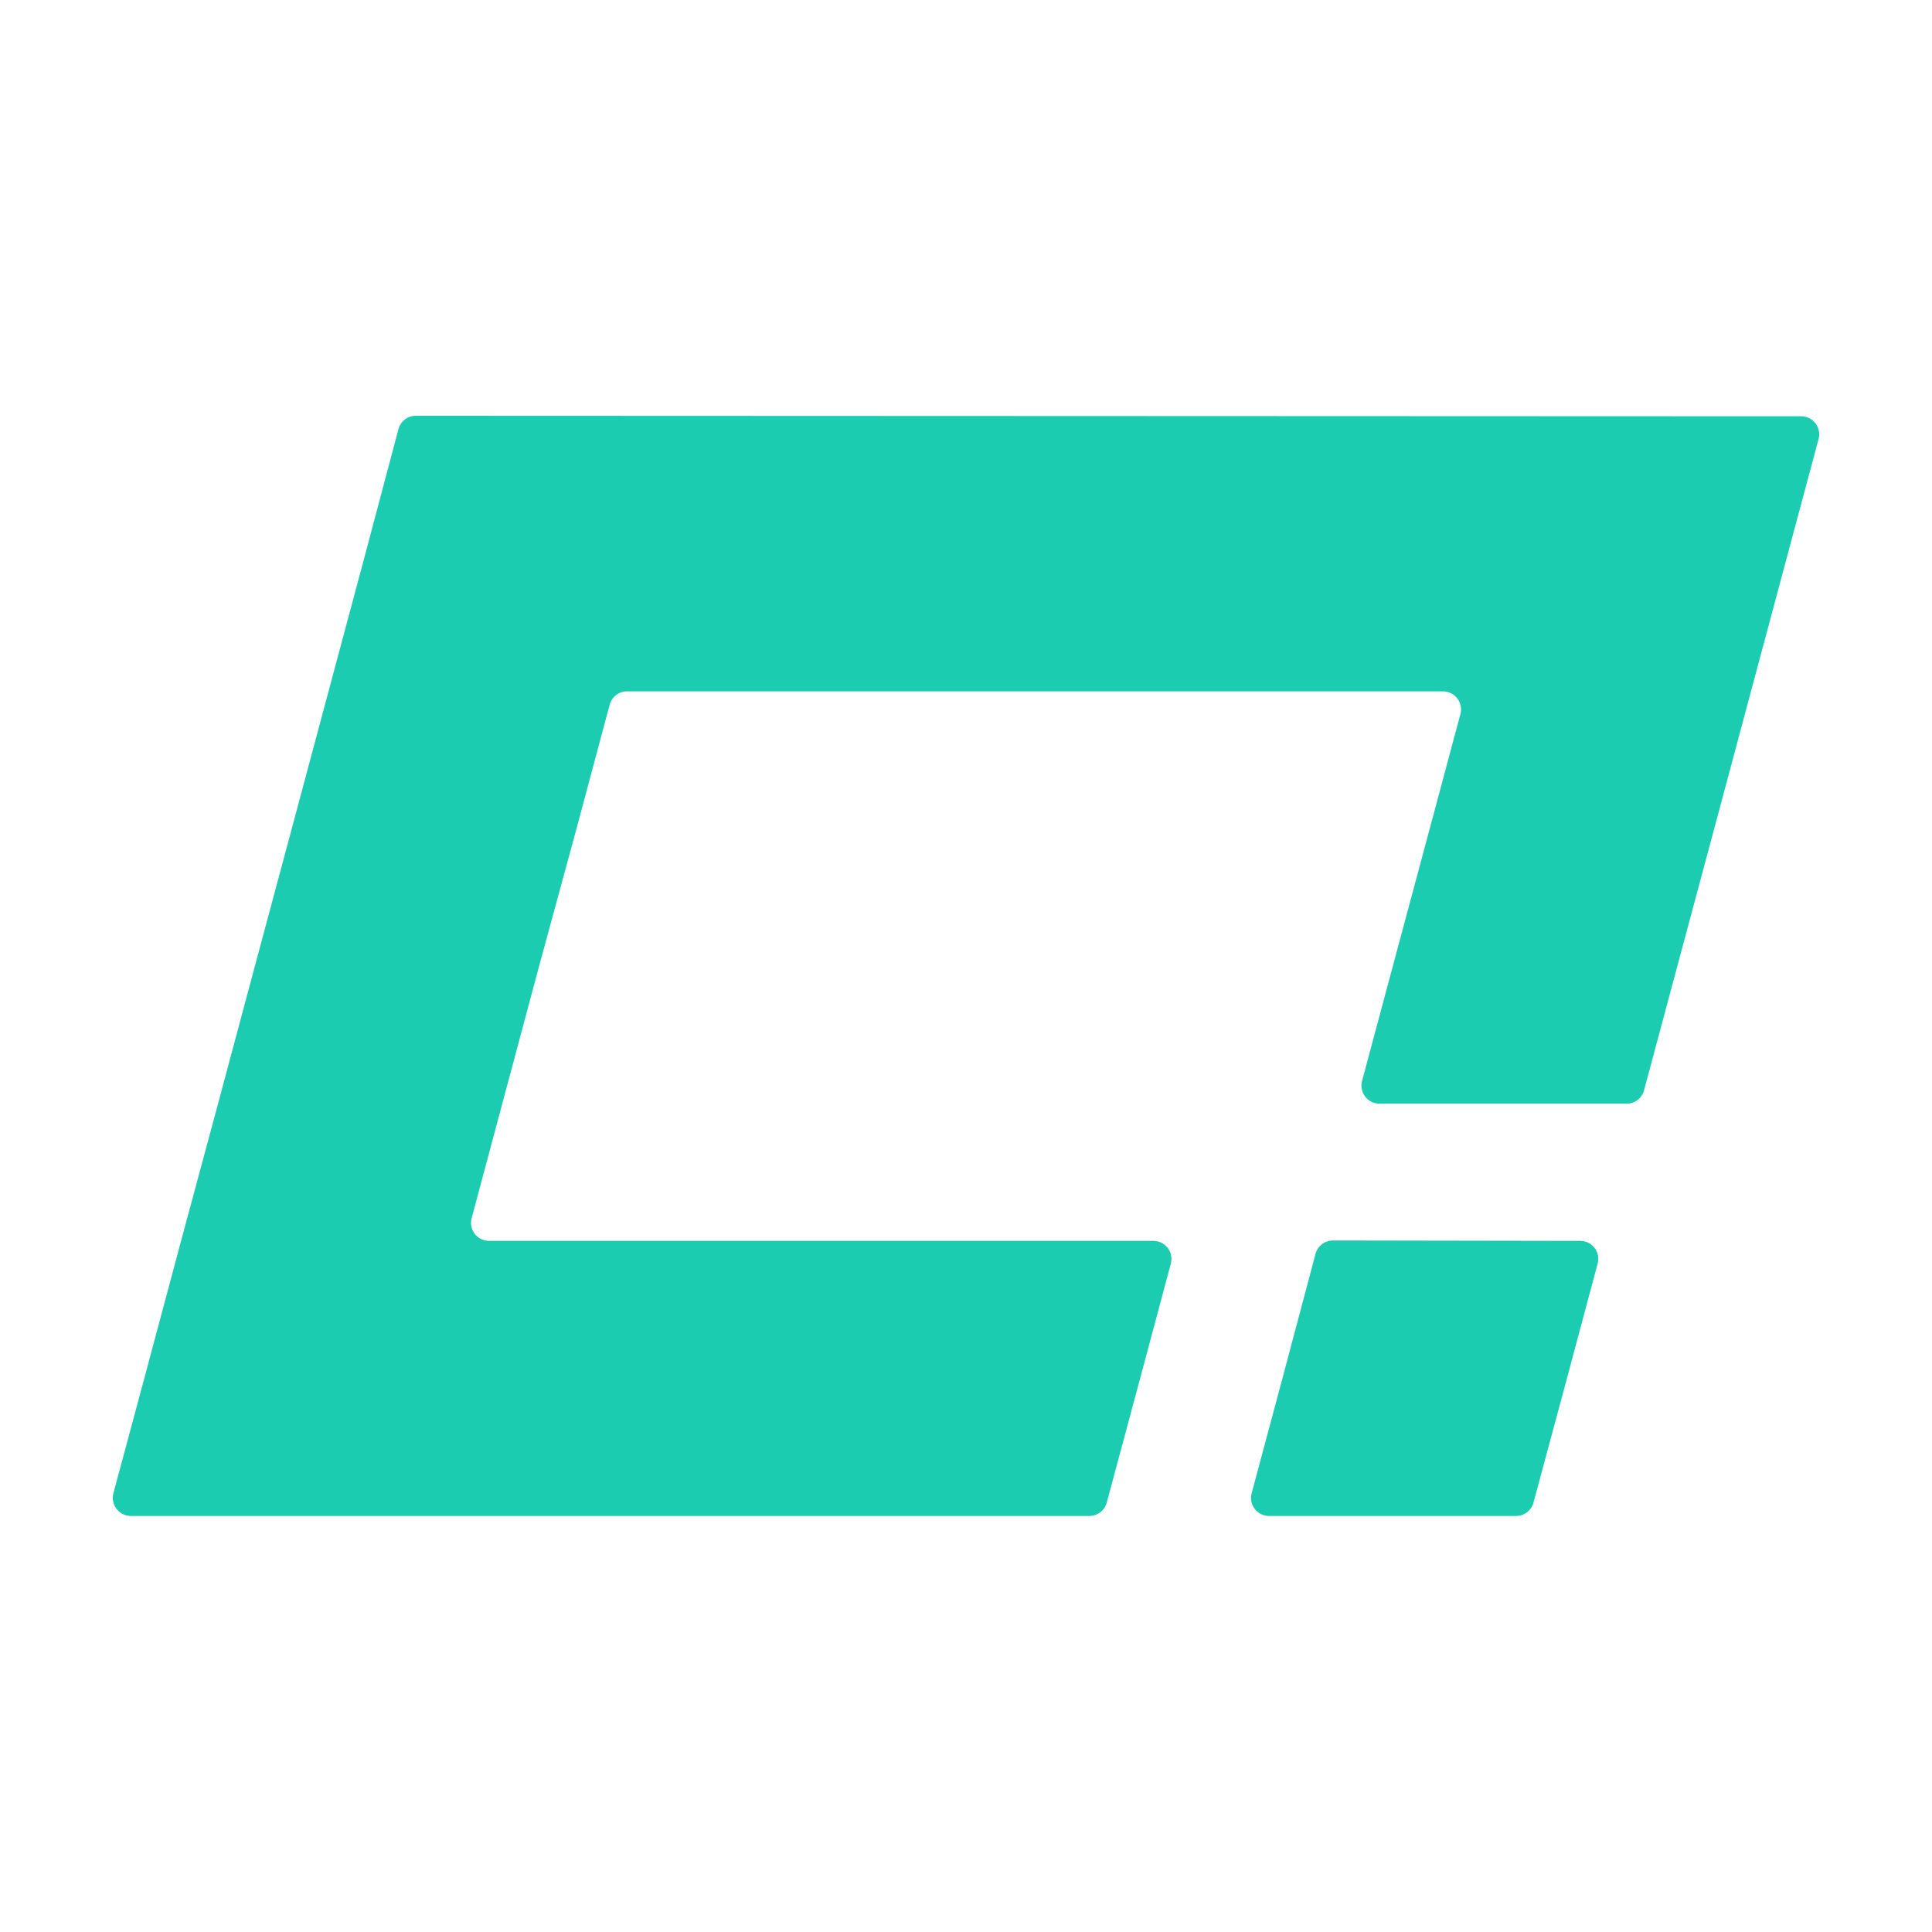 <svg id="Layer_1" data-name="Layer 1" xmlns="http://www.w3.org/2000/svg" viewBox="0 0 283.46 283.46"><defs><style>.cls-1{fill:#1bccb1;}</style></defs><path class="cls-1" d="M264.26,61.08a2.65,2.65,0,0,1,2.56,3.33l-4.51,16.83-5.4,20.16-5.4,20.17-5.41,20.16-4.88,18.2a2.65,2.65,0,0,1-2.56,2H202.4a2.66,2.66,0,0,1-2.56-3.34l4.51-16.83,5.41-20.16,4.51-16.83a2.66,2.66,0,0,0-2.57-3.34H92a2.65,2.65,0,0,0-2.56,2l-4.87,18.2L79.1,141.73,73.7,161.9l-4.5,16.82a2.65,2.65,0,0,0,2.56,3.34h97.46a2.65,2.65,0,0,1,2.56,3.34l-4.5,16.83-4.89,18.19a2.65,2.65,0,0,1-2.56,2H19.2a2.66,2.66,0,0,1-2.56-3.34l4.52-16.82,5.4-20.17L32,161.9l5.4-20.17,5.41-20.16,5.4-20.17,5.4-20.16L58.45,63a2.64,2.64,0,0,1,2.56-2Z"/><path class="cls-1" d="M231.84,182.06a2.64,2.64,0,0,1,2.56,3.34l-4.5,16.83L225,220.42a2.65,2.65,0,0,1-2.56,2H186.2a2.65,2.65,0,0,1-2.56-3.34l4.51-16.82L193,184a2.66,2.66,0,0,1,2.57-2Z"/></svg>